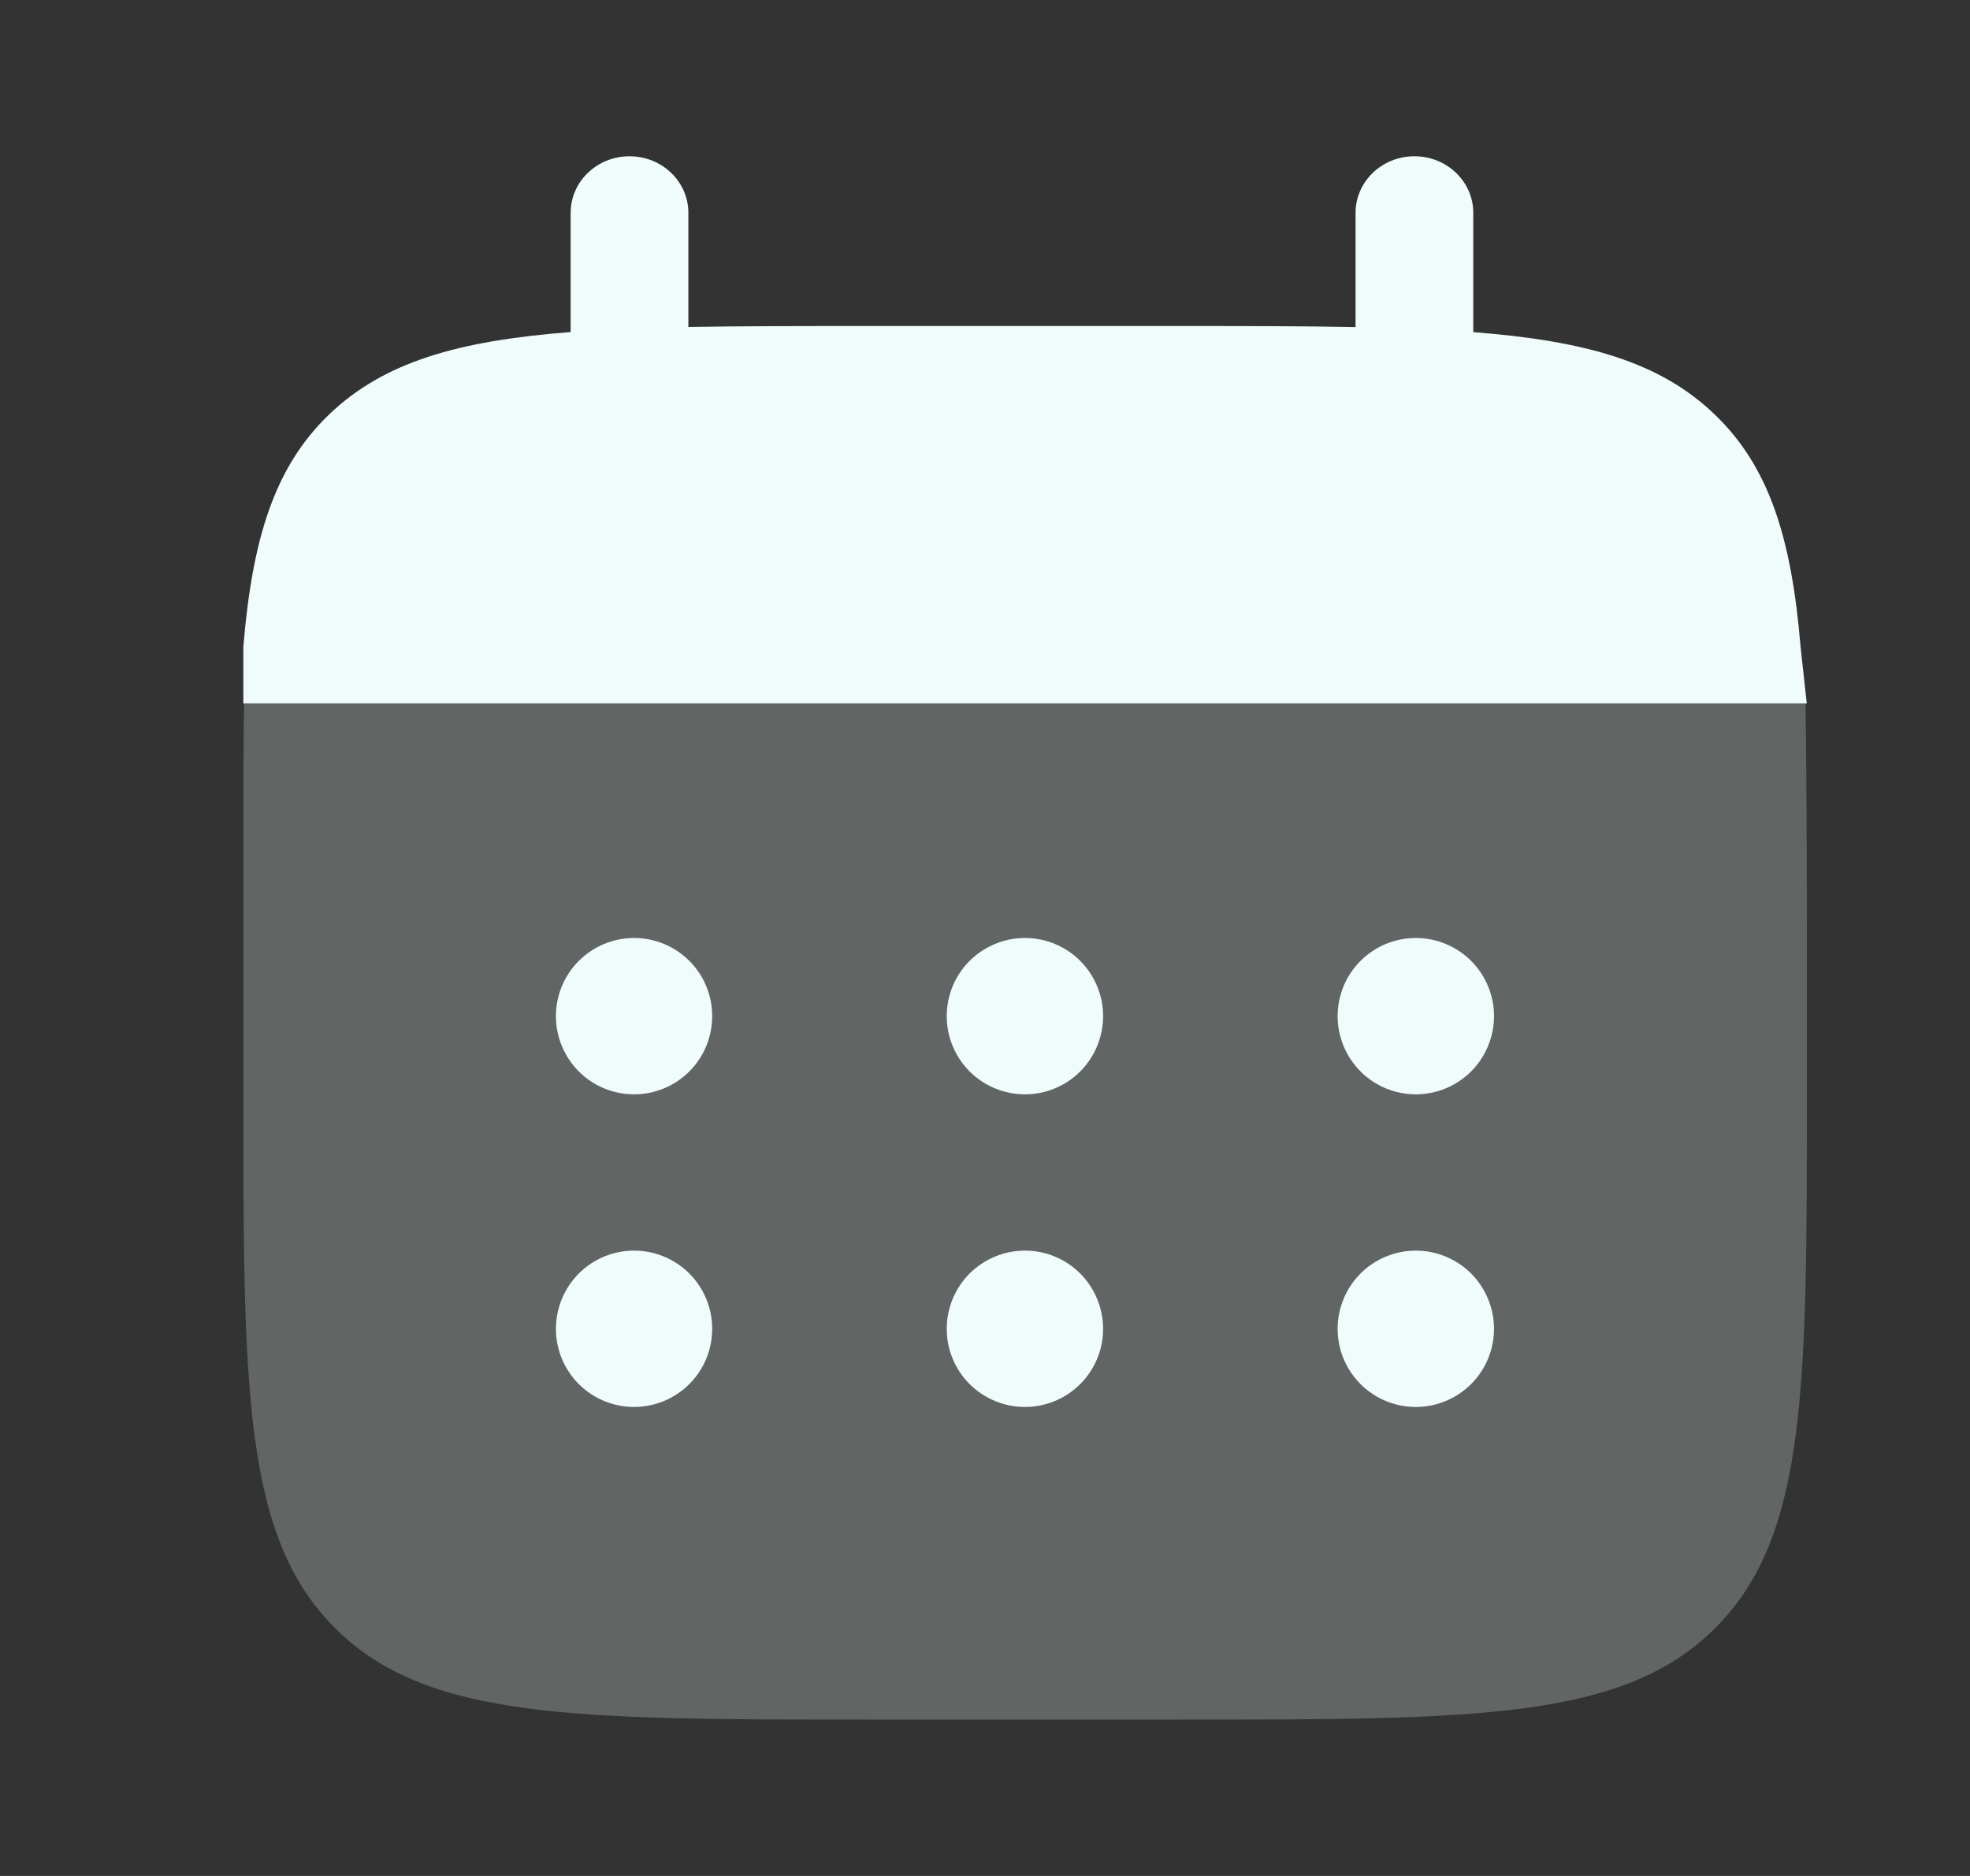 <svg width="21" height="20" viewBox="0 0 21 20" fill="none" xmlns="http://www.w3.org/2000/svg">
<rect x="0" y="0" width="21" height="20" fill="#333333" stroke="none"/>
<path d="M6.71 1.666C7.057 1.666 7.338 1.936 7.338 2.269V3.486C7.895 3.476 8.519 3.476 9.221 3.476H12.567C13.269 3.476 13.893 3.476 14.45 3.487V2.27C14.45 1.937 14.73 1.666 15.077 1.666C15.424 1.666 15.705 1.936 15.705 2.269V3.541C16.909 3.634 17.7 3.861 18.28 4.42C18.861 4.979 19.098 5.739 19.194 6.897L19.26 7.499H2.594V6.896C2.69 5.738 2.927 4.978 3.508 4.419C4.089 3.861 4.879 3.633 6.083 3.54V2.269C6.083 1.936 6.364 1.666 6.71 1.666Z" fill="#EFFCFB"/>
<path opacity="0.5" d="M19.261 11.667V10C19.261 9.301 19.257 8.054 19.247 7.5H2.602C2.591 8.054 2.594 9.301 2.594 10V11.667C2.594 14.809 2.594 16.381 3.571 17.357C4.547 18.332 6.117 18.333 9.261 18.333H12.594C15.736 18.333 17.307 18.333 18.284 17.357C19.261 16.38 19.261 14.81 19.261 11.667Z" fill="#EFFCFB" fill-opacity="0.5"/>
<path d="M15.926 14.167C15.926 14.388 15.838 14.6 15.682 14.756C15.525 14.912 15.313 15 15.092 15C14.871 15 14.659 14.912 14.503 14.756C14.347 14.6 14.259 14.388 14.259 14.167C14.259 13.946 14.347 13.734 14.503 13.577C14.659 13.421 14.871 13.333 15.092 13.333C15.313 13.333 15.525 13.421 15.682 13.577C15.838 13.734 15.926 13.946 15.926 14.167ZM15.926 10.833C15.926 11.054 15.838 11.266 15.682 11.423C15.525 11.579 15.313 11.667 15.092 11.667C14.871 11.667 14.659 11.579 14.503 11.423C14.347 11.266 14.259 11.054 14.259 10.833C14.259 10.612 14.347 10.4 14.503 10.244C14.659 10.088 14.871 10 15.092 10C15.313 10 15.525 10.088 15.682 10.244C15.838 10.4 15.926 10.612 15.926 10.833ZM11.759 14.167C11.759 14.388 11.671 14.6 11.515 14.756C11.359 14.912 11.147 15 10.926 15C10.705 15 10.493 14.912 10.336 14.756C10.18 14.6 10.092 14.388 10.092 14.167C10.092 13.946 10.18 13.734 10.336 13.577C10.493 13.421 10.705 13.333 10.926 13.333C11.147 13.333 11.359 13.421 11.515 13.577C11.671 13.734 11.759 13.946 11.759 14.167ZM11.759 10.833C11.759 11.054 11.671 11.266 11.515 11.423C11.359 11.579 11.147 11.667 10.926 11.667C10.705 11.667 10.493 11.579 10.336 11.423C10.18 11.266 10.092 11.054 10.092 10.833C10.092 10.612 10.18 10.4 10.336 10.244C10.493 10.088 10.705 10 10.926 10C11.147 10 11.359 10.088 11.515 10.244C11.671 10.4 11.759 10.612 11.759 10.833ZM7.592 14.167C7.592 14.388 7.505 14.6 7.348 14.756C7.192 14.912 6.98 15 6.759 15C6.538 15 6.326 14.912 6.17 14.756C6.014 14.6 5.926 14.388 5.926 14.167C5.926 13.946 6.014 13.734 6.17 13.577C6.326 13.421 6.538 13.333 6.759 13.333C6.98 13.333 7.192 13.421 7.348 13.577C7.505 13.734 7.592 13.946 7.592 14.167ZM7.592 10.833C7.592 11.054 7.505 11.266 7.348 11.423C7.192 11.579 6.98 11.667 6.759 11.667C6.538 11.667 6.326 11.579 6.17 11.423C6.014 11.266 5.926 11.054 5.926 10.833C5.926 10.612 6.014 10.4 6.17 10.244C6.326 10.088 6.538 10 6.759 10C6.98 10 7.192 10.088 7.348 10.244C7.505 10.4 7.592 10.612 7.592 10.833Z" fill="#EFFCFB"/>
</svg>
